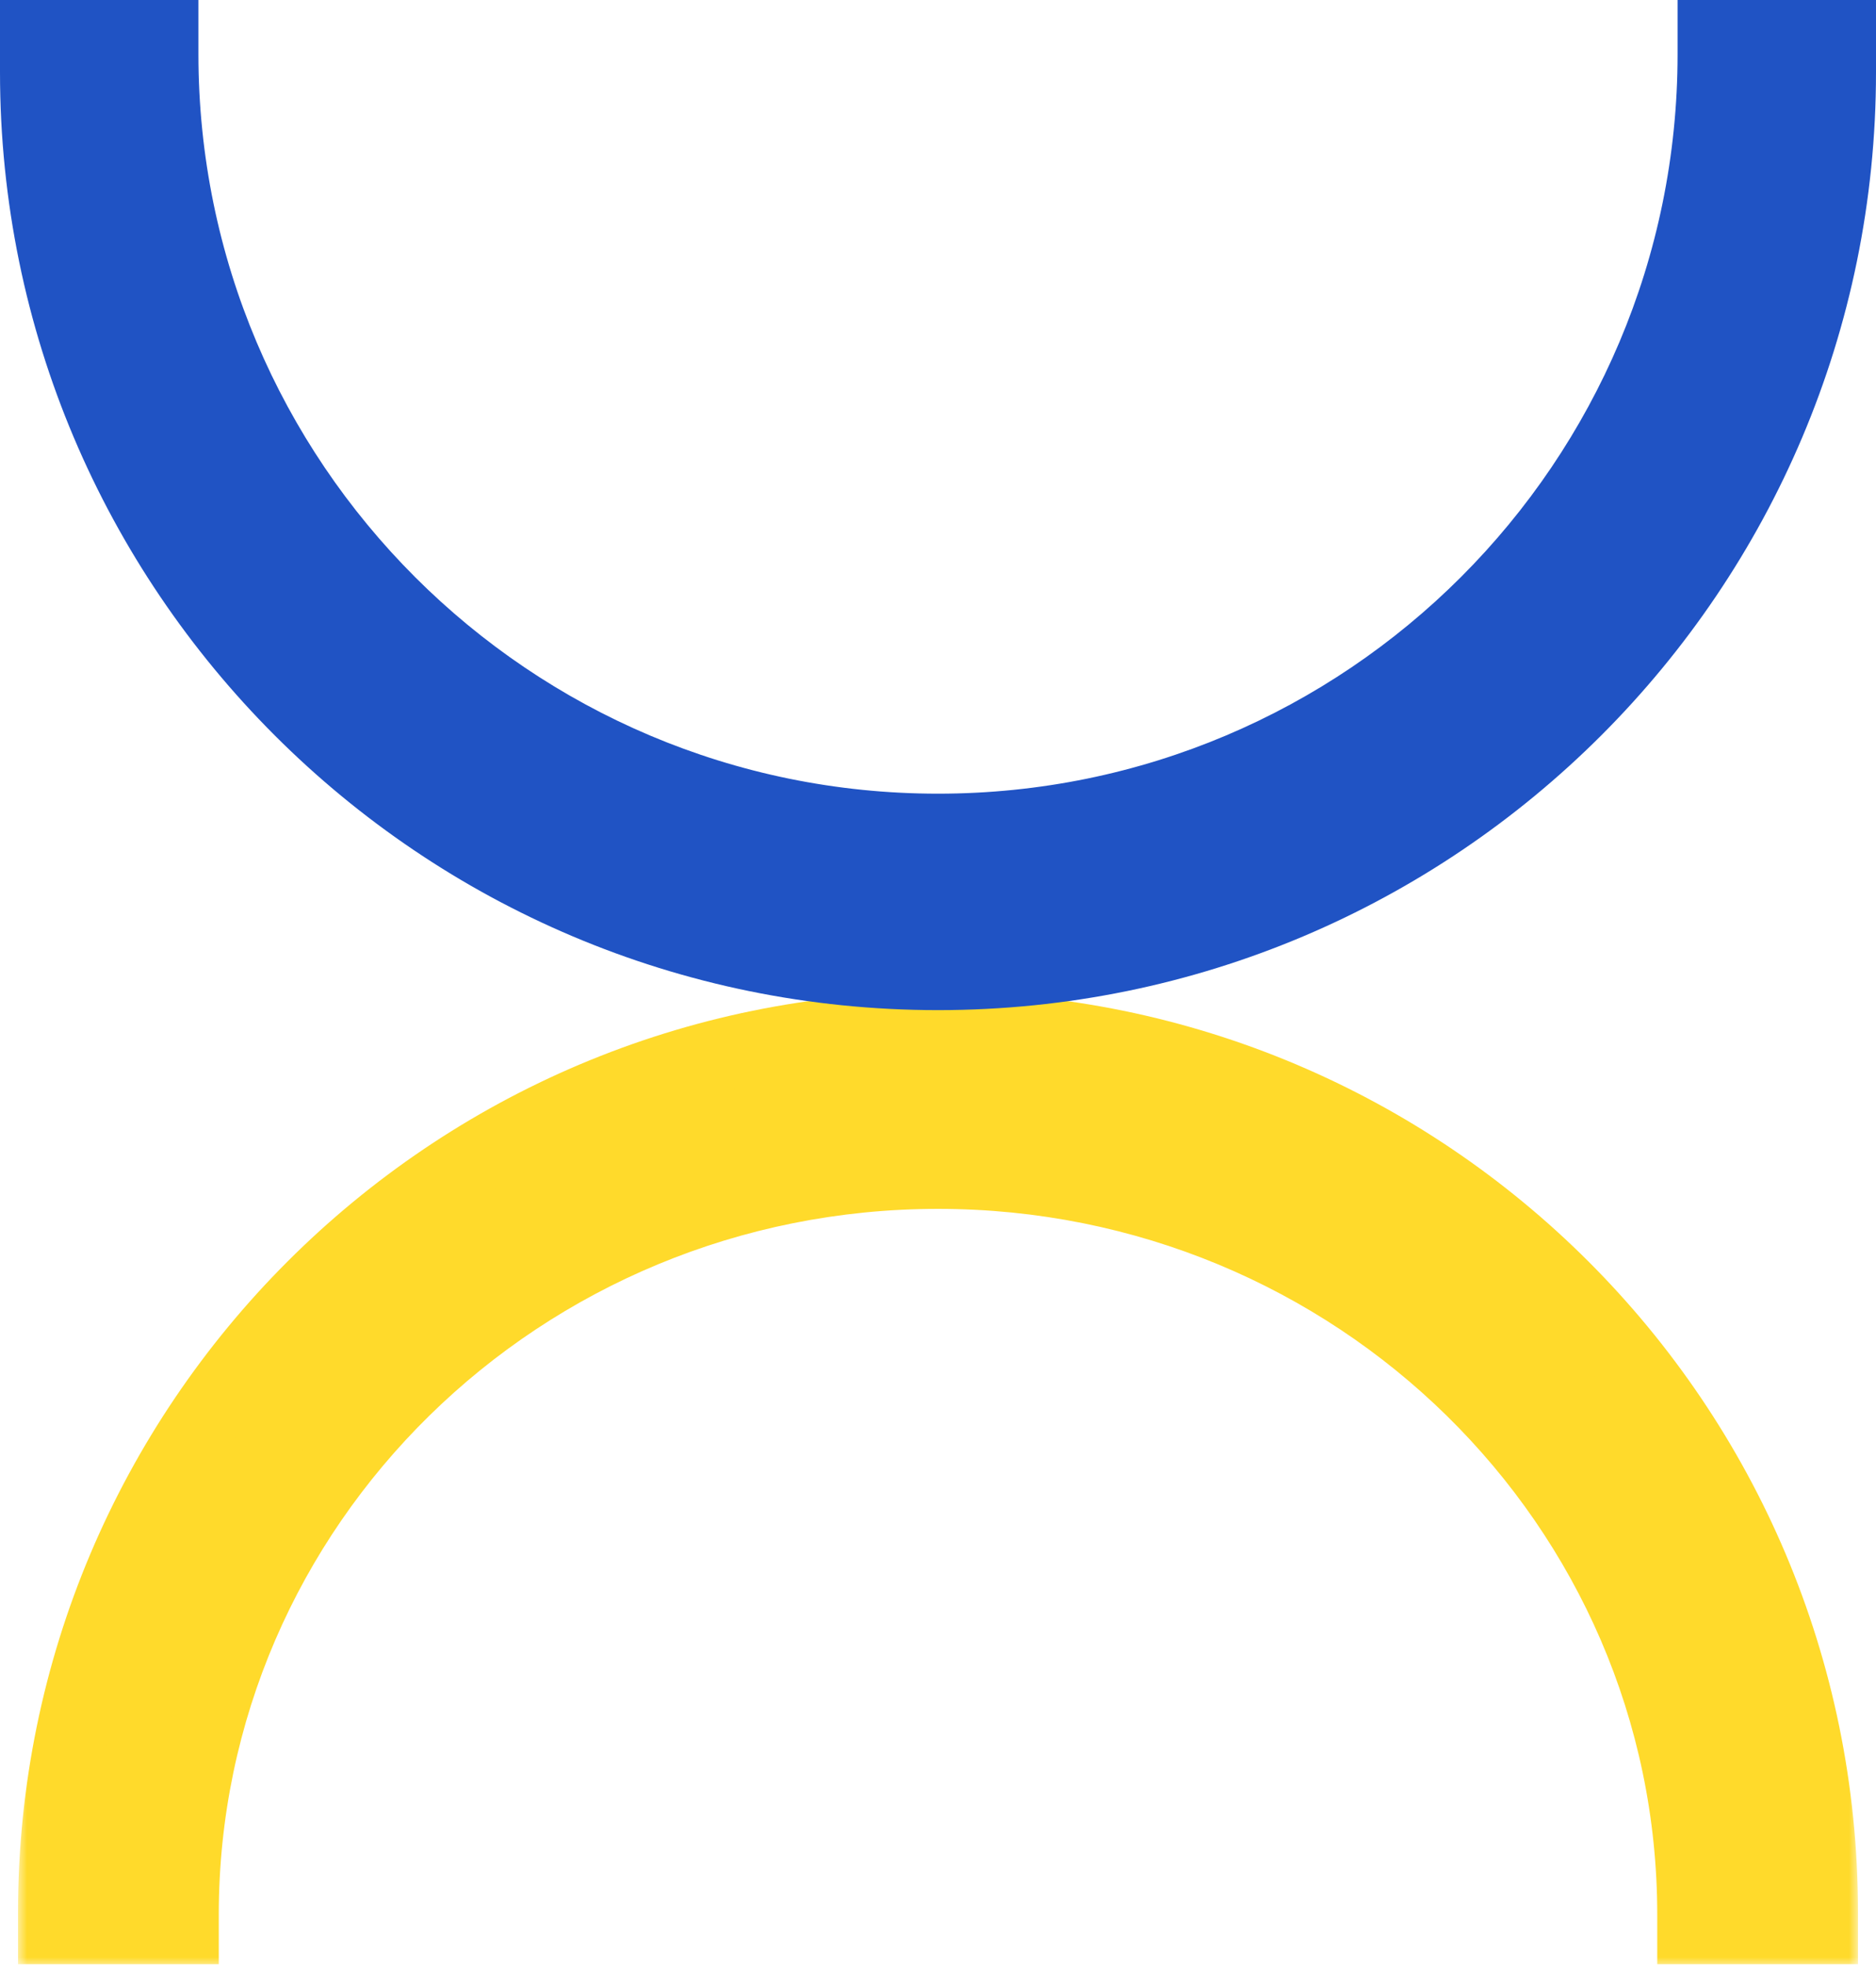 <svg xmlns="http://www.w3.org/2000/svg" width="104" height="109" viewBox="0 0 104 109" fill="none"><mask id="path-1-outside-1_15579_7766" maskUnits="userSpaceOnUse" x="1" y="55" width="102" height="54" fill="black"><rect fill="white" x="1" y="55" width="102" height="54"></rect><path fill-rule="evenodd" clip-rule="evenodd" d="M93.873 106.891H101V106C101 78.938 79.062 57 52 57C24.938 57 3 78.938 3 106V106.891H10.128V106.143C10.128 83.43 28.875 65.018 52 65.018C75.126 65.018 93.873 83.43 93.873 106.143V106.891Z"></path></mask><path fill-rule="evenodd" clip-rule="evenodd" d="M93.873 106.891H101V106C101 78.938 79.062 57 52 57C24.938 57 3 78.938 3 106V106.891H10.128V106.143C10.128 83.43 28.875 65.018 52 65.018C75.126 65.018 93.873 83.43 93.873 106.143V106.891Z" fill="#FFDA2B"></path><path d="M101 106.891V108.891H103V106.891H101ZM93.873 106.891H91.873V108.891H93.873V106.891ZM52 57V55V57ZM3 106.891H1V108.891H3V106.891ZM10.128 106.891V108.891H12.128V106.891H10.128ZM10.128 106.143H12.128H12.128H10.128ZM52 65.018V63.018V65.018ZM101 104.891H93.873V108.891H101V104.891ZM99 106V106.891H103V106H99ZM52 59C77.957 59 99 80.043 99 106H103C103 77.834 80.166 55 52 55V59ZM5 106C5 80.043 26.043 59 52 59V55C23.834 55 1 77.834 1 106H5ZM5 106.891V106H1V106.891H5ZM10.128 104.891H3V108.891H10.128V104.891ZM12.128 106.891V106.143H8.128V106.891H12.128ZM12.128 106.143C12.128 84.569 29.945 67.018 52 67.018V63.018C27.804 63.018 8.128 82.292 8.128 106.143H12.128ZM52 67.018C74.055 67.018 91.873 84.569 91.873 106.143H95.873C95.873 82.292 76.196 63.018 52 63.018V67.018ZM91.873 106.143V106.891H95.873V106.143H91.873Z" fill="#FFDA2B" mask="url(#path-1-outside-1_15579_7766)"></path><path d="M3 3V0H0V3H3ZM8 3H11V0H8V3ZM101 3H104V0H101V3ZM96 3V0H93V3H96ZM3 6H8V0H3V6ZM6 4V3H0V4H6ZM52 50C26.595 50 6 29.405 6 4H0C0 32.719 23.281 56 52 56V50ZM98 4C98 29.405 77.405 50 52 50V56C80.719 56 104 32.719 104 4H98ZM98 3V4H104V3H98ZM96 6H101V0H96V6ZM93 3C93 25.644 74.644 44 52 44V50C77.957 50 99 28.957 99 3H93ZM52 44C29.356 44 11 25.644 11 3H5C5 28.957 26.043 50 52 50V44Z" fill="#2053C4"></path></svg>